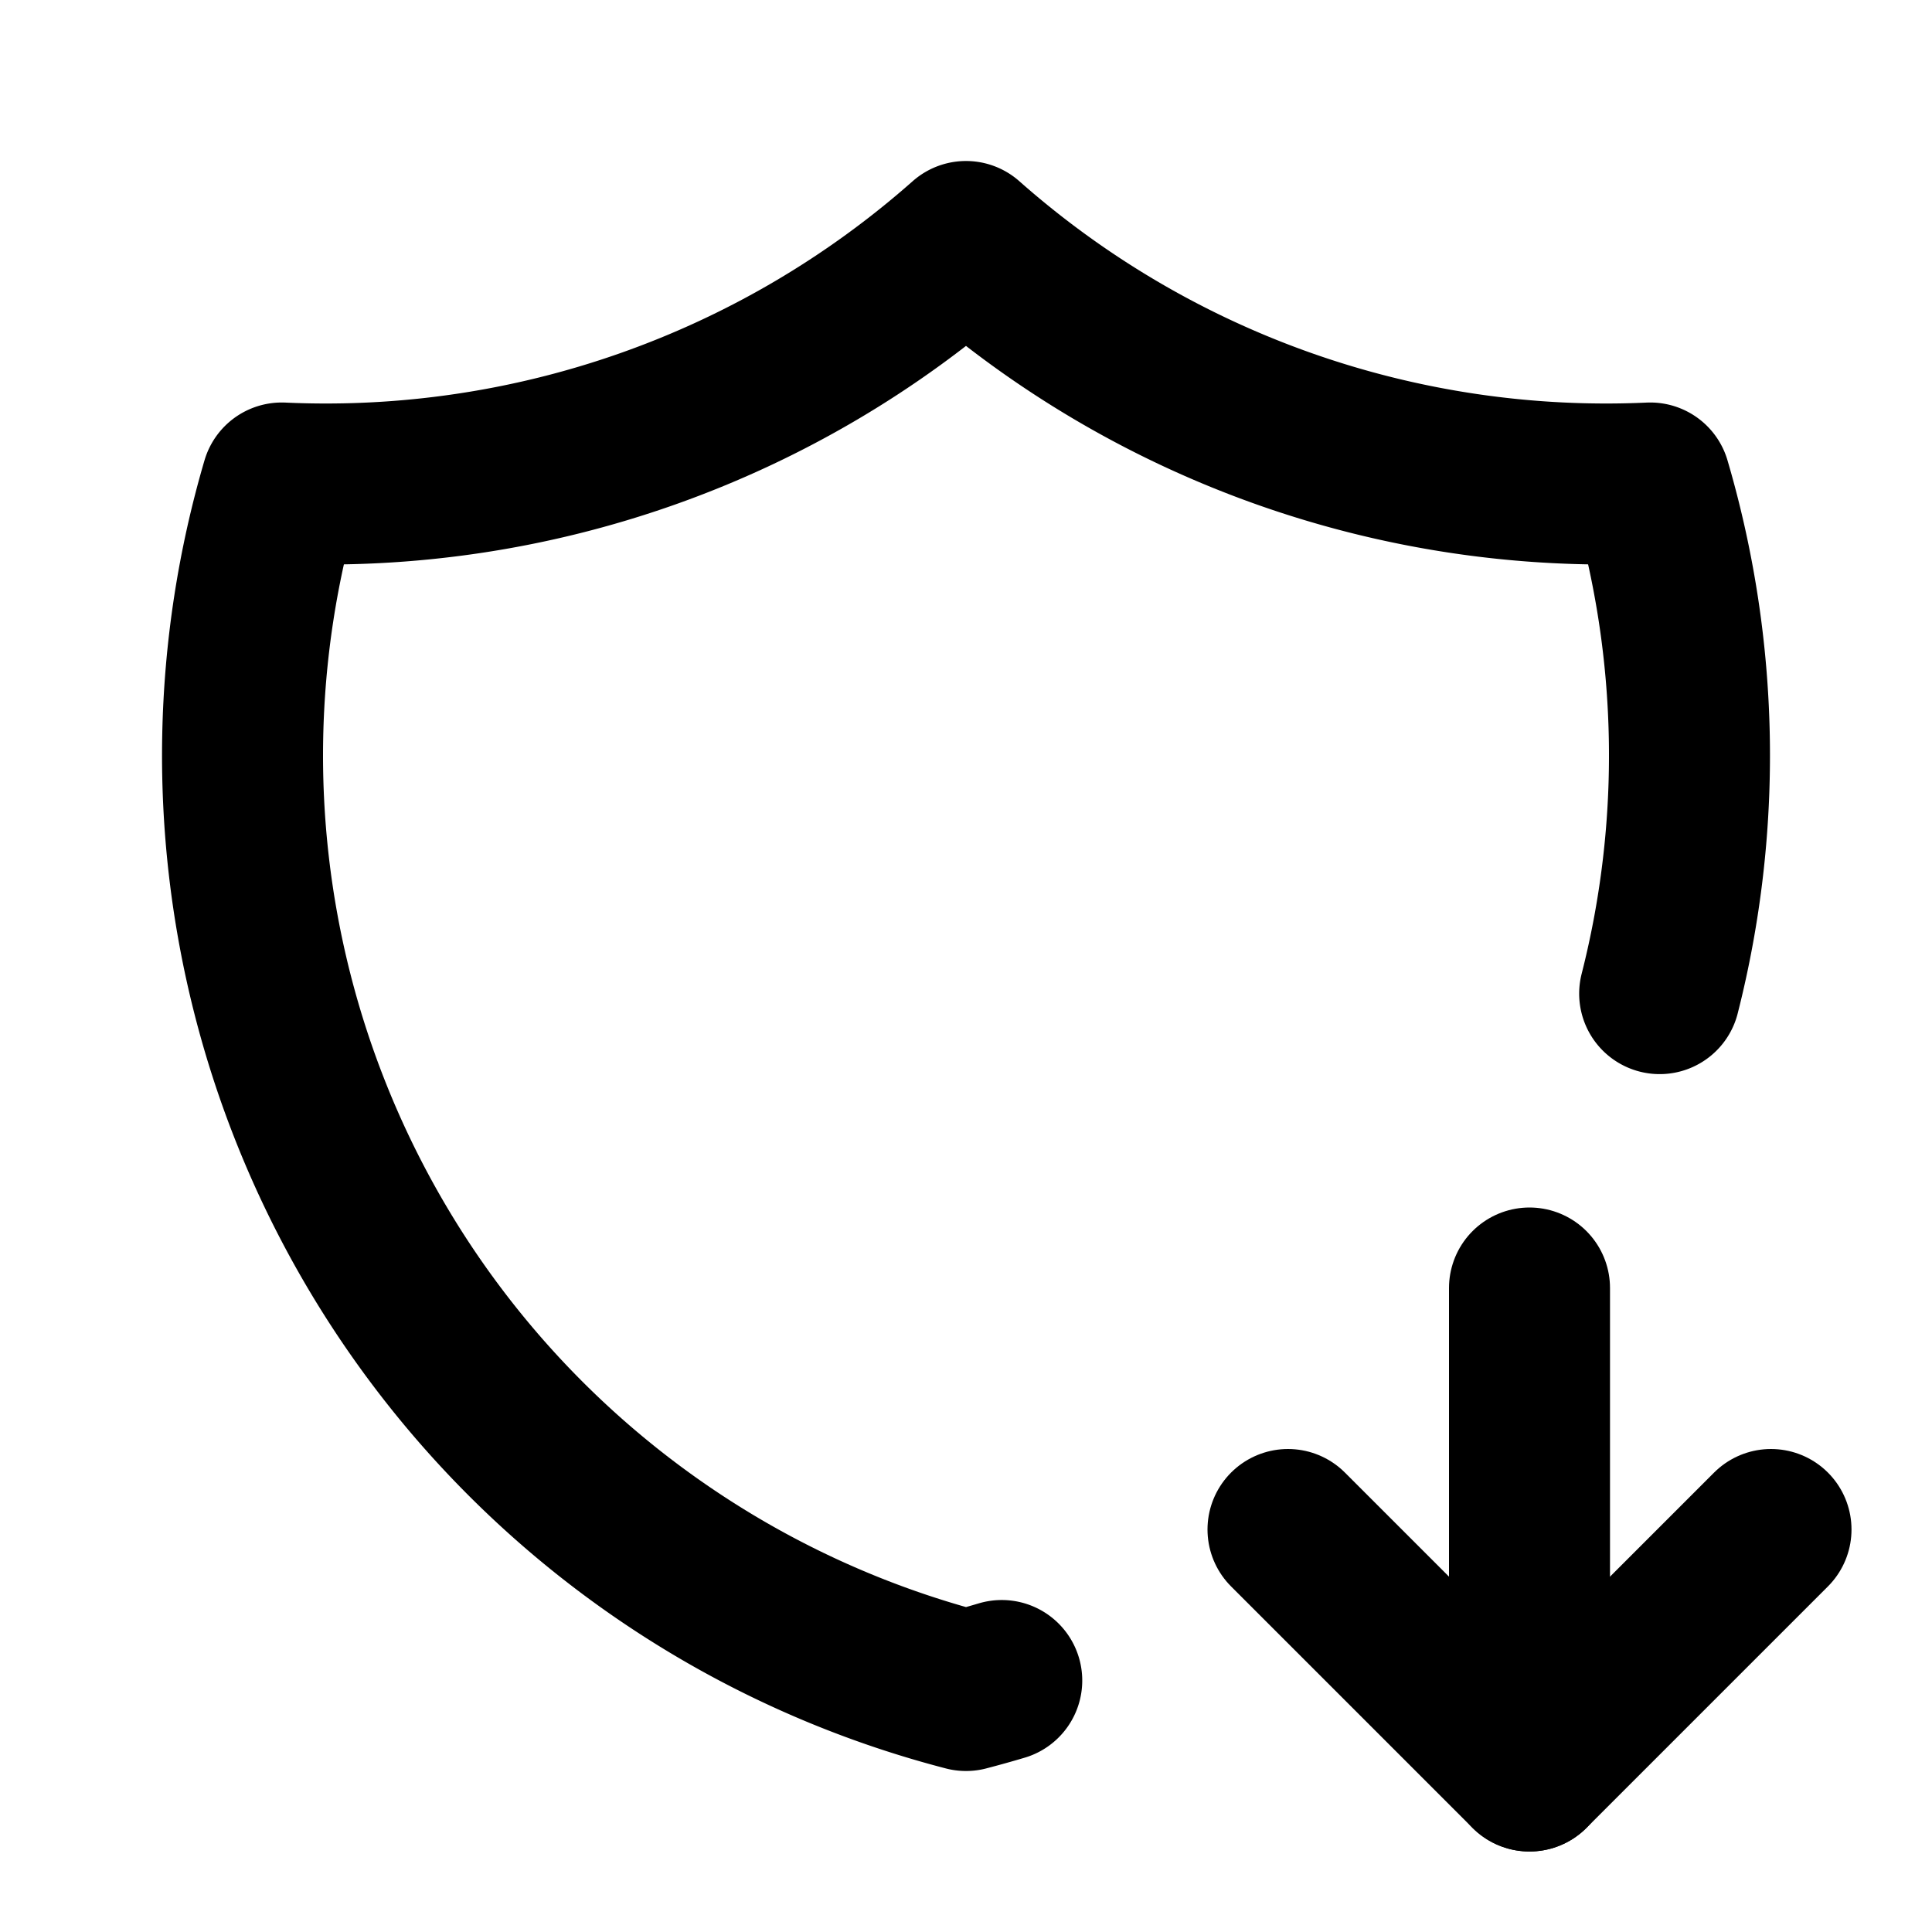 <svg xmlns="http://www.w3.org/2000/svg" width="24" height="24" viewBox="0 0 24 24" stroke-width="2" stroke="currentColor" fill="none" stroke-linecap="round" stroke-linejoin="round">
  <path stroke="none" d="M0 0h24v24H0z" fill="none"/>
  <path d="M12.444 20.876c-.147 .044 -.295 .085 -.444 .124a12 12 0 0 1 -8.5 -15a12 12 0 0 0 8.5 -3a12 12 0 0 0 8.5 3a12 12 0 0 1 .117 6.343" />
  <path d="M19 16v6" />
  <path d="M22 19l-3 3l-3 -3" />
</svg>


